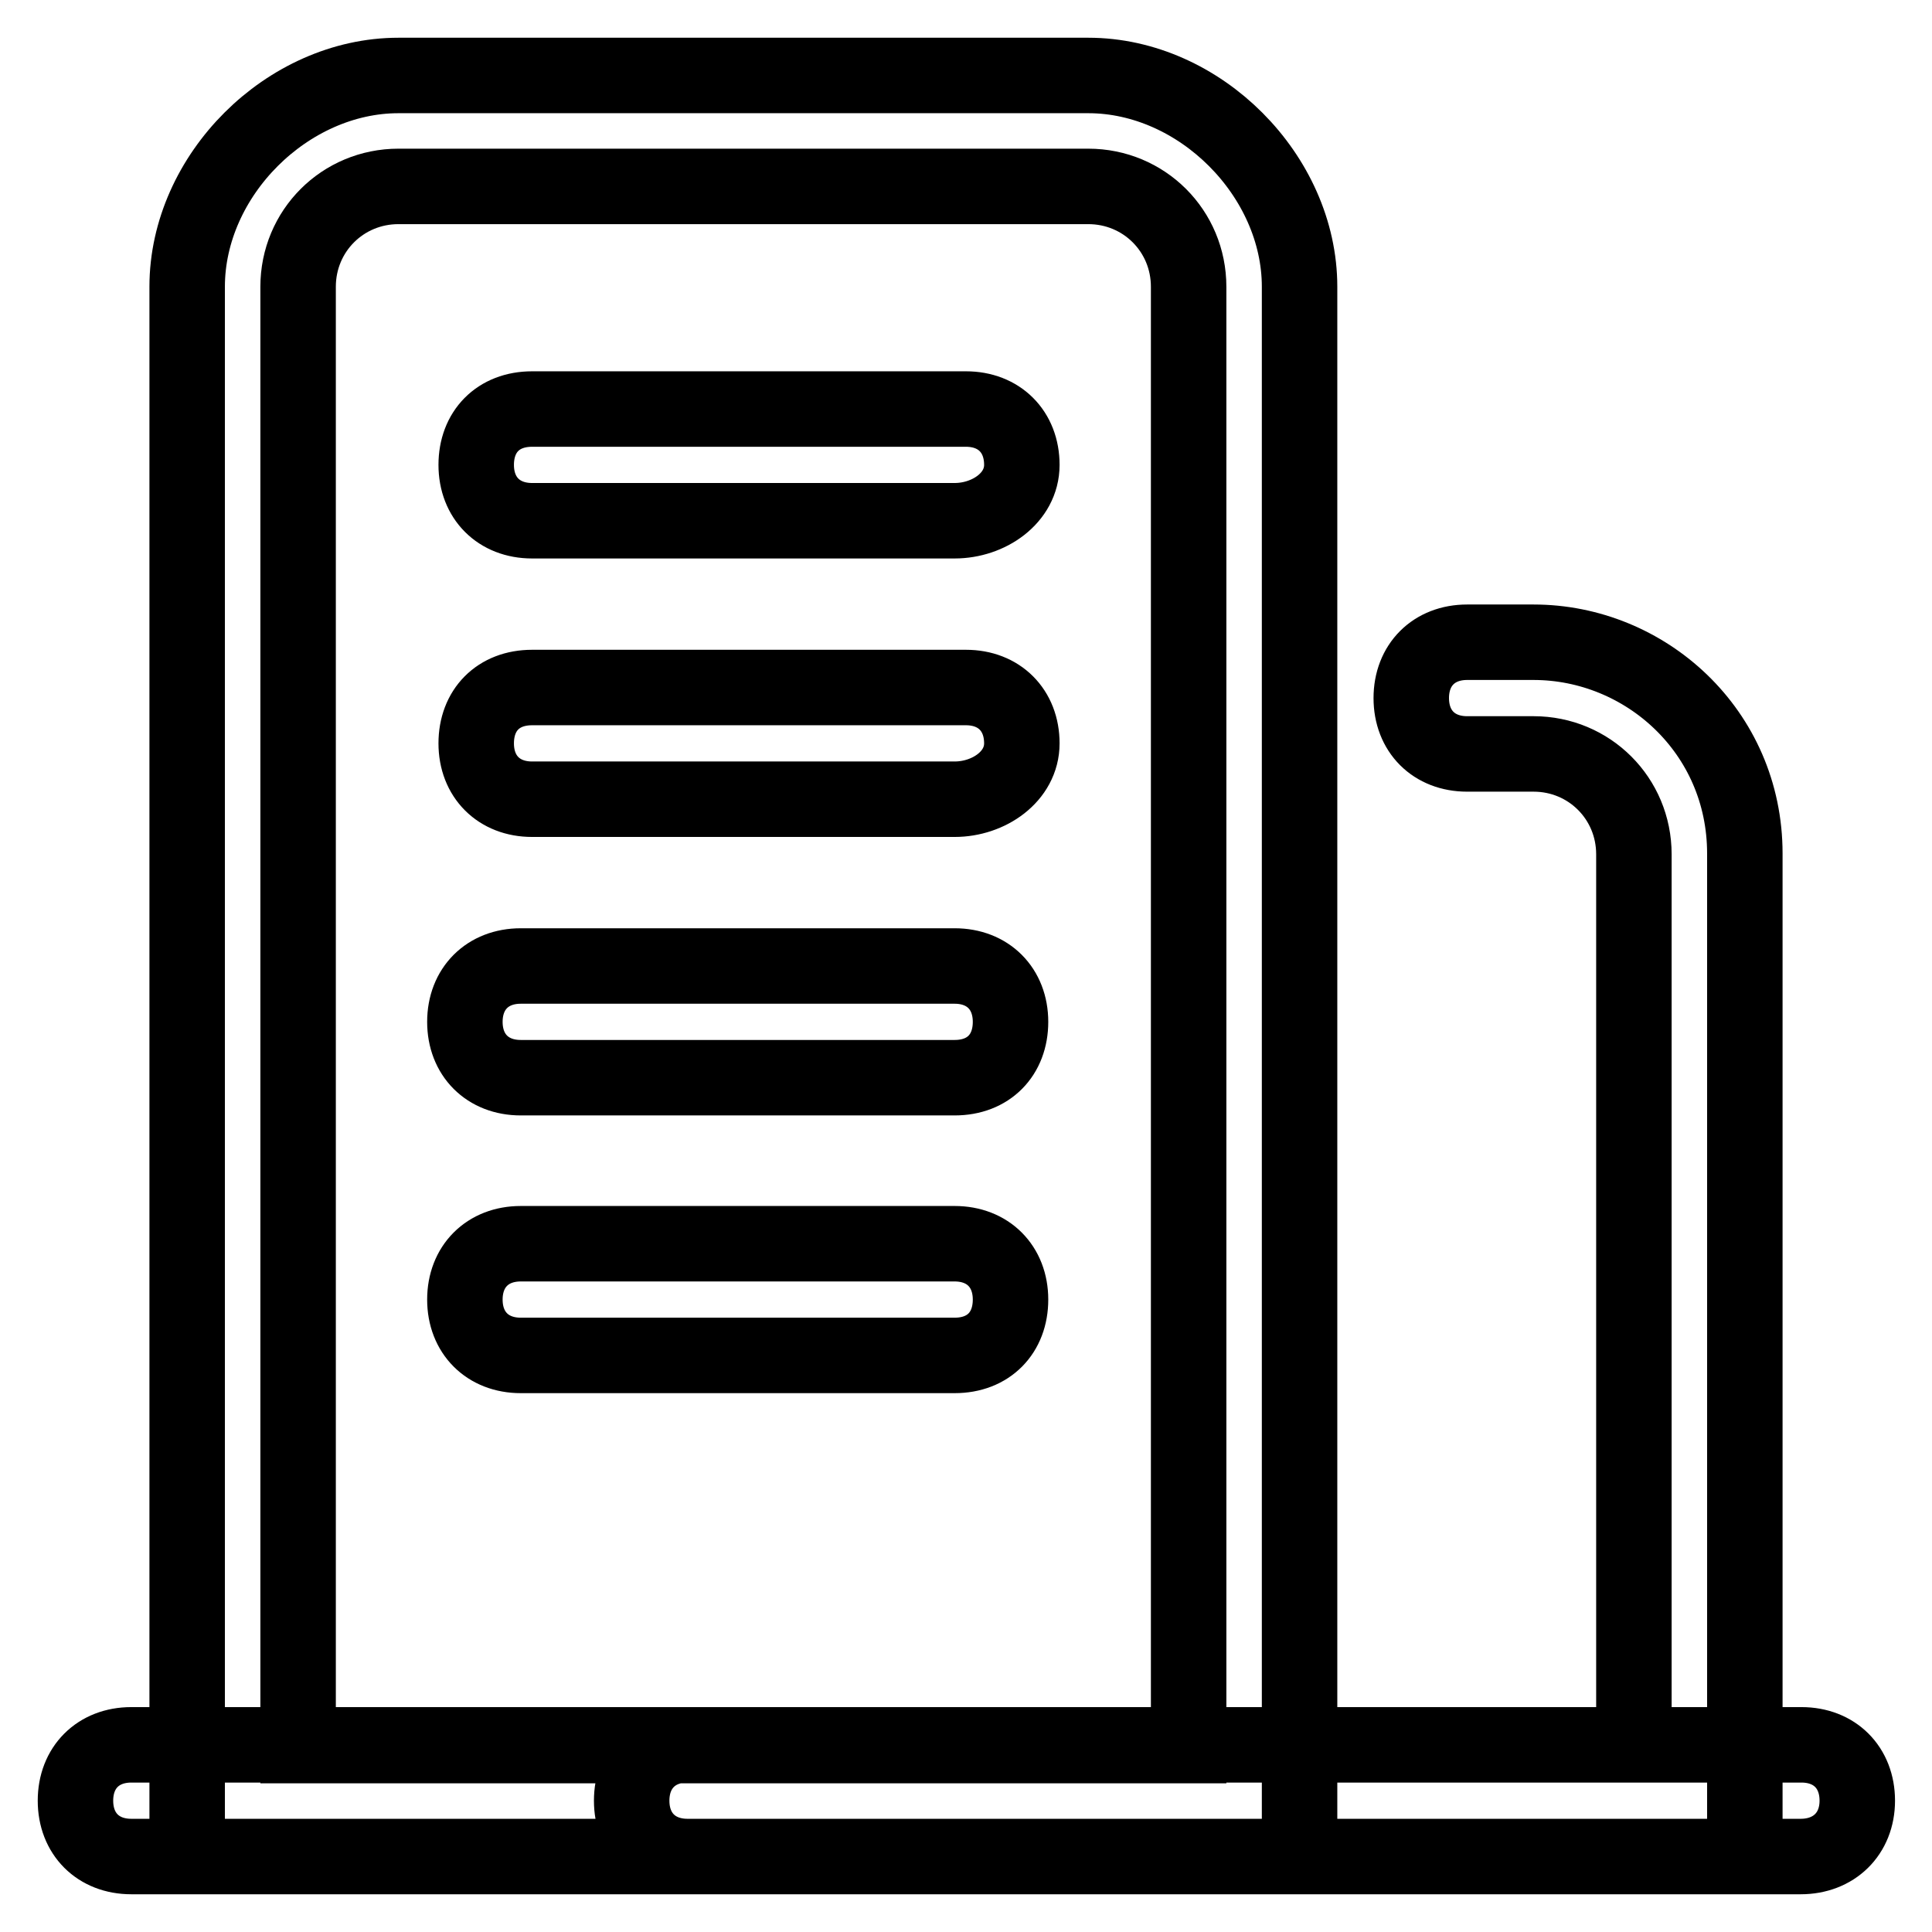 <?xml version="1.0" encoding="utf-8"?>
<!-- Svg Vector Icons : http://www.onlinewebfonts.com/icon -->
<!DOCTYPE svg PUBLIC "-//W3C//DTD SVG 1.1//EN" "http://www.w3.org/Graphics/SVG/1.1/DTD/svg11.dtd">
<svg version="1.1" xmlns="http://www.w3.org/2000/svg" xmlns:xlink="http://www.w3.org/1999/xlink" x="0px" y="0px" viewBox="0 0 256 256" enable-background="new 0 0 256 256" xml:space="preserve">
<g> <path stroke-width="10" fill-opacity="0" stroke="#000000"  d="M172.3,246H24.8V38c0-14.8,13.3-28,28-28h91.4c14.8,0,28,13.3,28,28V246z M39.5,231.3h118V38 c0-7.4-5.9-13.3-13.3-13.3H52.8c-7.4,0-13.3,5.9-13.3,13.3V231.3z M231.3,246H91.1c-4.4,0-7.4-3-7.4-7.4s3-7.4,7.4-7.4h125.4v-118 c0-7.4-5.9-13.3-13.3-13.3h-8.8c-4.4,0-7.4-3-7.4-7.4c0-4.4,3-7.4,7.4-7.4h8.8c14.8,0,28,11.8,28,28V246z M238.6,246H17.4 c-4.4,0-7.4-3-7.4-7.4s3-7.4,7.4-7.4h221.3c4.4,0,7.4,3,7.4,7.4S243,246,238.6,246z M126.5,69h-56c-4.4,0-7.4-3-7.4-7.4 s2.9-7.4,7.4-7.4H128c4.4,0,7.4,3,7.4,7.4S131,69,126.5,69z M126.5,105.9h-56c-4.4,0-7.4-3-7.4-7.4s2.9-7.4,7.4-7.4H128 c4.4,0,7.4,3,7.4,7.4S131,105.9,126.5,105.9z M126.5,142.8H69c-4.4,0-7.4-3-7.4-7.4s3-7.4,7.4-7.4h57.5c4.4,0,7.4,3,7.4,7.4 S131,142.8,126.5,142.8z M126.5,179.6H69c-4.4,0-7.4-3-7.4-7.4s3-7.4,7.4-7.4h57.5c4.4,0,7.4,3,7.4,7.4S131,179.6,126.5,179.6z"/></g>
</svg>